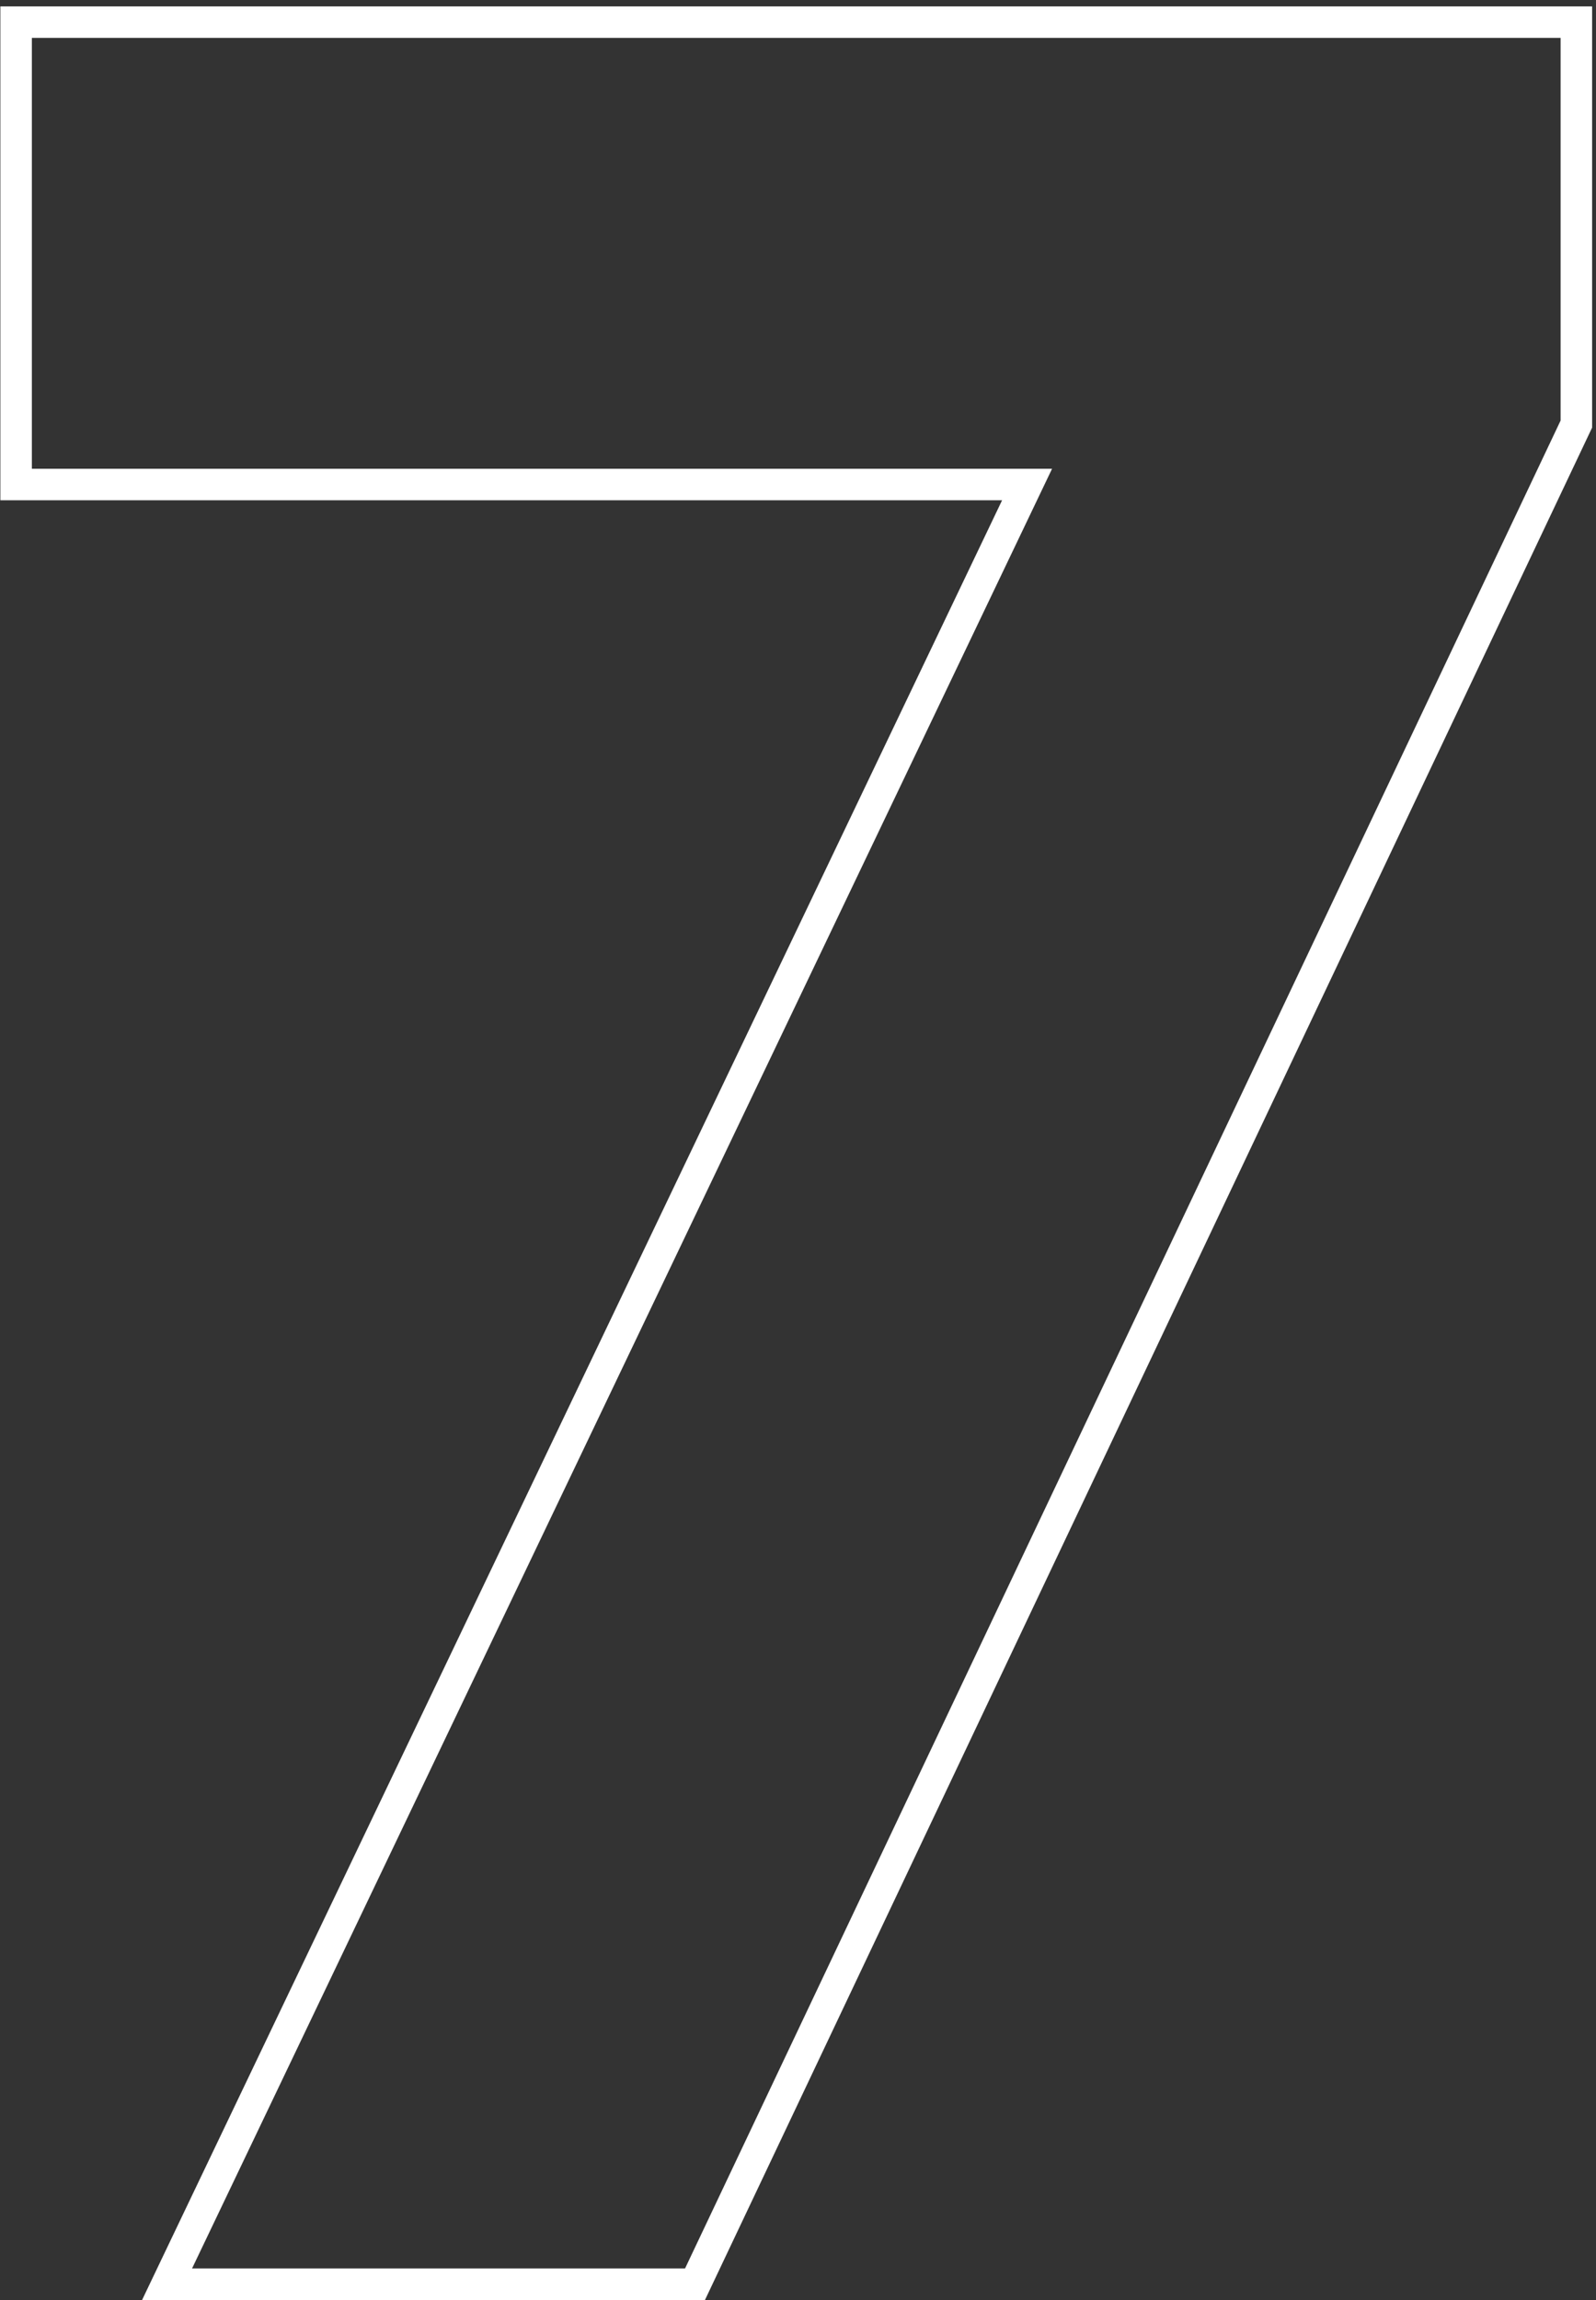 <?xml version="1.0" encoding="UTF-8"?> <svg xmlns="http://www.w3.org/2000/svg" width="152" height="219" viewBox="0 0 152 219" fill="none"><rect x="0" y="0" width="152" height="219" fill="#333333" stroke="none"/> <path fill-rule="evenodd" clip-rule="evenodd" d="M0.035 0.607H151.629V40.718L67.14 219H13.531L95.437 47.634H0.035V0.607ZM100.196 44.634L18.29 216H65.242L148.629 40.043V3.607H3.035V44.634H100.196Z" fill="white"></path> </svg> 